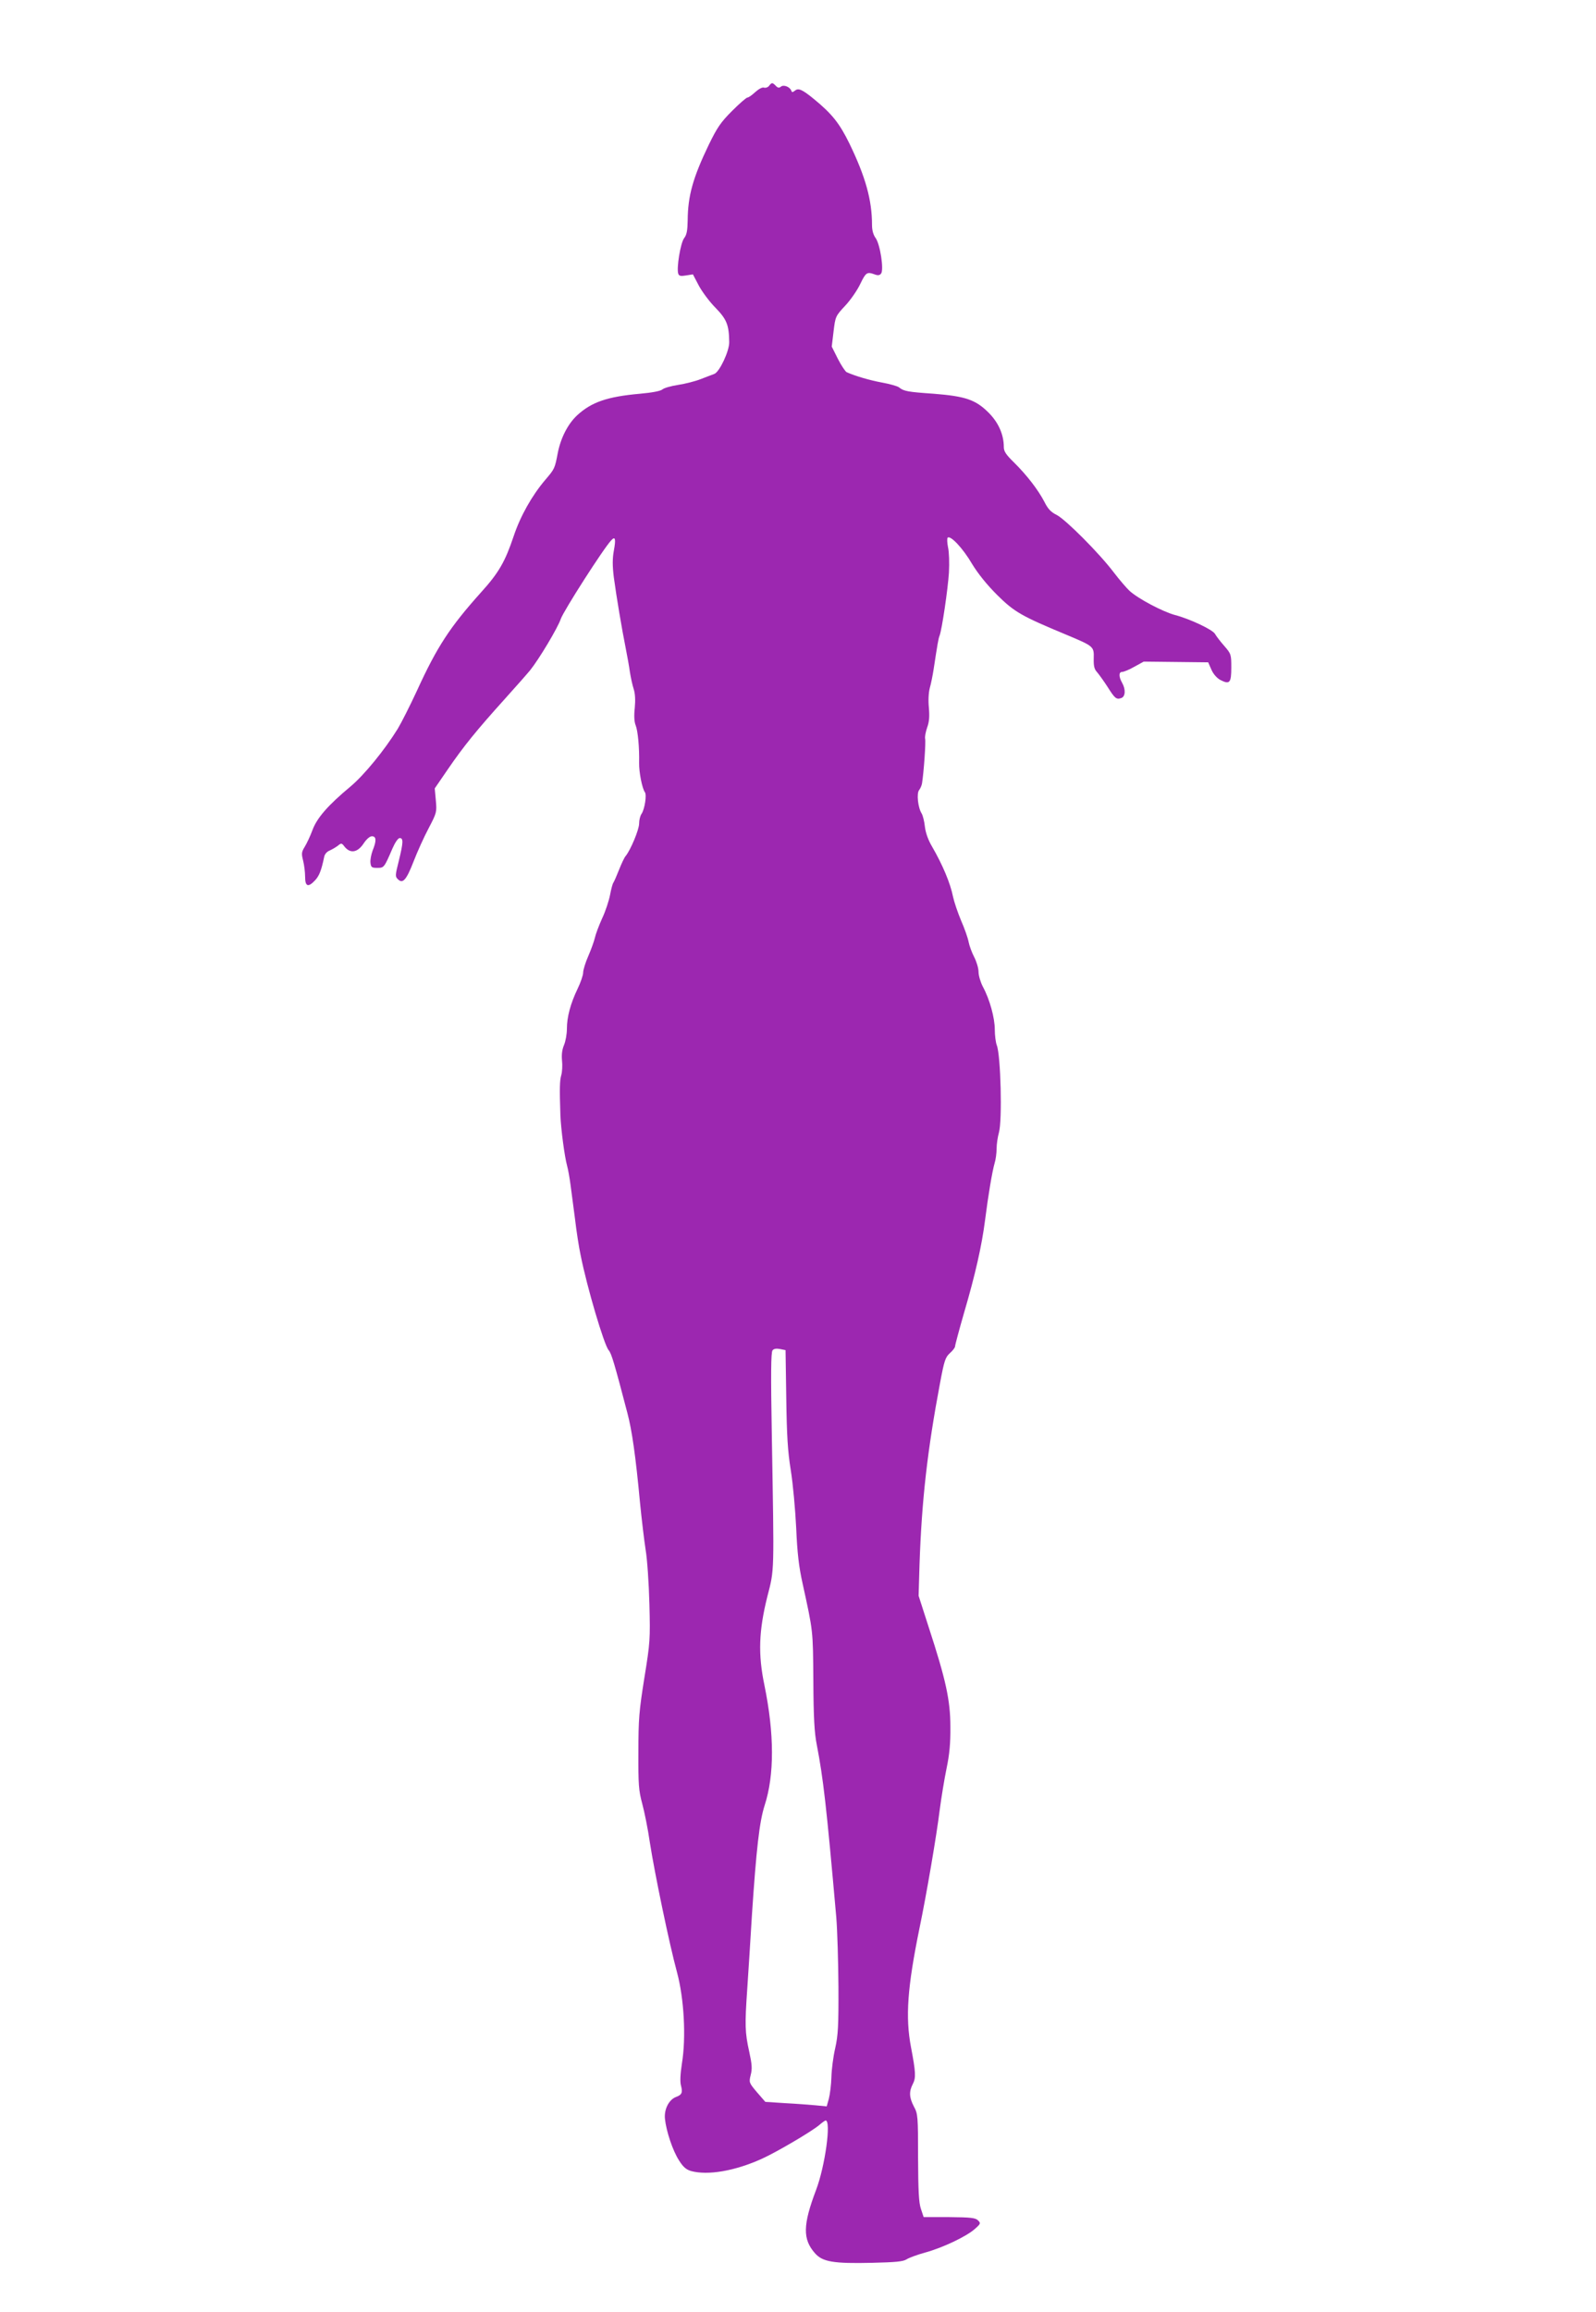 <?xml version="1.0" standalone="no"?>
<!DOCTYPE svg PUBLIC "-//W3C//DTD SVG 20010904//EN"
 "http://www.w3.org/TR/2001/REC-SVG-20010904/DTD/svg10.dtd">
<svg version="1.0" xmlns="http://www.w3.org/2000/svg"
 width="884pt" height="1280pt" viewBox="0 0 884 1280"
 preserveAspectRatio="xMidYMid meet">
<g transform="translate(0,1280) scale(0.1,-0.1)"
fill="#9c27b0" stroke="none">
<path d="M4260 12325 c-7 -9 -20 -13 -29 -10 -9 3 -29 -8 -48 -25 -18 -17 -37
-30 -43 -30 -6 0 -44 -33 -85 -74 -63 -63 -82 -91 -129 -187 -88 -183 -116
-283 -117 -418 -1 -57 -5 -81 -20 -100 -20 -27 -43 -168 -32 -197 4 -12 14
-14 43 -9 l38 6 33 -63 c19 -35 60 -90 93 -123 61 -63 74 -94 75 -189 1 -49
-53 -164 -82 -176 -12 -4 -46 -18 -76 -29 -30 -12 -86 -26 -125 -32 -39 -6
-78 -17 -87 -25 -10 -9 -57 -18 -125 -24 -180 -16 -268 -46 -348 -120 -50 -47
-89 -122 -106 -205 -17 -90 -18 -91 -70 -152 -74 -87 -138 -201 -175 -312 -47
-140 -82 -202 -181 -311 -172 -192 -243 -300 -355 -545 -38 -82 -86 -177 -106
-210 -73 -118 -185 -255 -261 -319 -125 -104 -186 -174 -211 -241 -12 -33 -32
-75 -43 -93 -18 -29 -19 -38 -9 -77 6 -24 11 -64 11 -89 0 -55 17 -61 56 -19
22 24 34 54 49 126 3 18 15 32 33 39 15 7 35 19 45 27 17 14 20 14 35 -6 32
-40 72 -34 106 17 16 24 34 40 46 40 25 0 26 -25 4 -79 -8 -22 -14 -52 -12
-68 3 -25 7 -28 38 -28 37 0 38 1 84 108 15 34 31 57 40 57 21 0 20 -24 -5
-126 -20 -80 -21 -87 -5 -102 27 -27 47 -4 87 99 20 52 57 134 83 183 45 86
46 90 40 155 l-6 66 72 105 c89 130 160 217 315 389 66 73 130 146 142 161 49
61 153 235 169 283 15 44 239 394 280 436 22 24 26 7 14 -58 -8 -44 -8 -84 0
-148 14 -105 45 -289 66 -393 8 -41 19 -100 23 -131 5 -31 14 -73 21 -94 8
-24 10 -61 6 -104 -5 -44 -3 -78 5 -97 12 -30 21 -123 19 -208 -1 -51 17 -142
32 -162 11 -15 -1 -93 -18 -119 -8 -11 -14 -35 -14 -55 0 -33 -47 -146 -75
-180 -7 -8 -23 -42 -36 -75 -13 -33 -27 -65 -31 -71 -5 -6 -13 -37 -19 -69 -6
-31 -25 -90 -44 -130 -18 -40 -36 -88 -40 -107 -4 -18 -20 -63 -36 -100 -16
-36 -29 -78 -29 -93 0 -14 -14 -55 -31 -90 -39 -81 -59 -156 -59 -221 0 -28
-7 -69 -16 -90 -11 -26 -14 -54 -11 -86 3 -26 1 -62 -4 -80 -9 -31 -10 -72 -5
-223 3 -76 23 -228 37 -279 6 -21 14 -68 19 -105 5 -36 16 -122 25 -190 8 -69
22 -159 31 -200 35 -177 130 -497 155 -526 16 -18 32 -73 104 -348 25 -94 46
-238 70 -497 9 -91 23 -208 31 -260 9 -52 18 -187 21 -300 5 -197 4 -213 -28
-410 -29 -182 -33 -228 -33 -410 -1 -182 2 -214 21 -285 12 -44 32 -142 43
-219 26 -167 107 -558 150 -716 39 -145 51 -360 27 -505 -9 -60 -11 -100 -5
-122 10 -39 5 -51 -28 -63 -39 -15 -66 -68 -61 -120 7 -69 43 -177 78 -231 23
-37 40 -51 67 -59 93 -25 242 0 392 68 78 35 276 151 318 187 16 14 32 25 35
25 32 0 -3 -254 -53 -385 -73 -193 -75 -272 -6 -350 42 -48 103 -58 317 -53
131 3 171 7 190 19 14 9 60 26 104 38 98 27 228 89 274 130 33 29 34 32 18 48
-14 14 -40 17 -159 18 l-142 0 -15 45 c-12 35 -15 99 -16 285 0 229 -1 242
-23 282 -26 50 -28 83 -6 125 18 34 16 67 -10 203 -32 168 -20 332 47 660 38
182 95 515 112 655 9 69 26 172 38 230 16 76 22 139 21 230 0 146 -25 260
-120 551 l-56 174 5 170 c12 358 44 638 114 1009 23 123 29 141 54 164 16 14
29 31 29 38 0 7 22 89 49 183 63 214 99 374 117 515 18 142 40 271 53 316 6
19 11 55 11 80 0 25 6 65 13 90 19 67 10 429 -12 483 -6 16 -11 55 -11 87 0
64 -28 167 -66 237 -13 25 -24 62 -24 82 0 20 -11 57 -24 82 -13 25 -27 63
-31 84 -4 22 -23 76 -42 119 -18 43 -38 102 -44 130 -15 76 -58 178 -116 278
-22 37 -36 77 -40 110 -3 29 -11 62 -18 74 -21 33 -29 112 -14 130 7 9 14 25
16 37 10 63 22 234 17 248 -2 9 3 36 11 60 12 32 14 62 10 110 -4 41 -2 82 5
110 7 24 16 70 21 102 22 144 27 173 33 187 13 32 46 257 52 349 3 55 1 115
-5 141 -5 25 -6 49 -2 53 15 15 85 -59 135 -145 33 -54 81 -114 139 -172 96
-95 135 -117 385 -221 150 -63 152 -64 150 -130 -1 -43 3 -60 19 -77 11 -13
37 -49 57 -80 41 -65 49 -72 76 -63 24 8 26 48 5 85 -19 34 -19 60 1 60 9 0
40 13 68 29 l51 28 178 -2 179 -2 18 -41 c11 -25 31 -47 50 -57 51 -26 60 -16
60 69 0 73 -1 76 -40 121 -22 25 -44 54 -50 65 -13 24 -141 84 -222 105 -67
18 -204 90 -252 134 -15 14 -55 60 -87 102 -82 108 -266 292 -316 318 -33 16
-49 34 -69 74 -34 65 -96 146 -168 217 -44 43 -56 61 -56 85 0 69 -30 136 -84
190 -72 72 -128 91 -304 105 -145 10 -166 14 -192 35 -8 7 -51 19 -95 27 -70
13 -147 36 -195 57 -8 4 -30 37 -49 74 l-34 68 10 84 c10 83 11 85 65 143 30
32 67 86 83 120 31 64 37 68 79 53 18 -7 28 -6 36 4 17 20 -5 163 -30 197 -13
18 -20 43 -20 72 0 139 -36 267 -125 451 -55 112 -96 164 -196 246 -66 54 -87
63 -106 47 -13 -10 -17 -10 -20 0 -8 21 -42 35 -58 22 -9 -8 -17 -7 -28 5 -19
19 -22 19 -37 0z m95 -7265 c3 -211 8 -293 25 -400 12 -74 25 -218 30 -320 6
-139 15 -215 35 -305 59 -270 58 -257 60 -540 1 -206 6 -290 19 -355 36 -187
53 -333 108 -955 6 -71 11 -245 12 -385 1 -217 -2 -268 -18 -340 -11 -47 -20
-119 -21 -160 -1 -41 -8 -95 -14 -119 l-12 -43 -62 6 c-34 3 -111 9 -170 12
l-108 7 -46 53 c-45 53 -45 55 -35 96 9 34 7 59 -8 128 -24 108 -25 148 -11
350 6 91 18 275 26 410 24 361 41 513 70 604 55 169 54 397 -1 666 -36 172
-31 301 16 490 40 156 38 116 25 892 -6 340 -5 461 4 472 7 9 22 11 42 7 l30
-6 4 -265z"/>
</g>
</svg>
